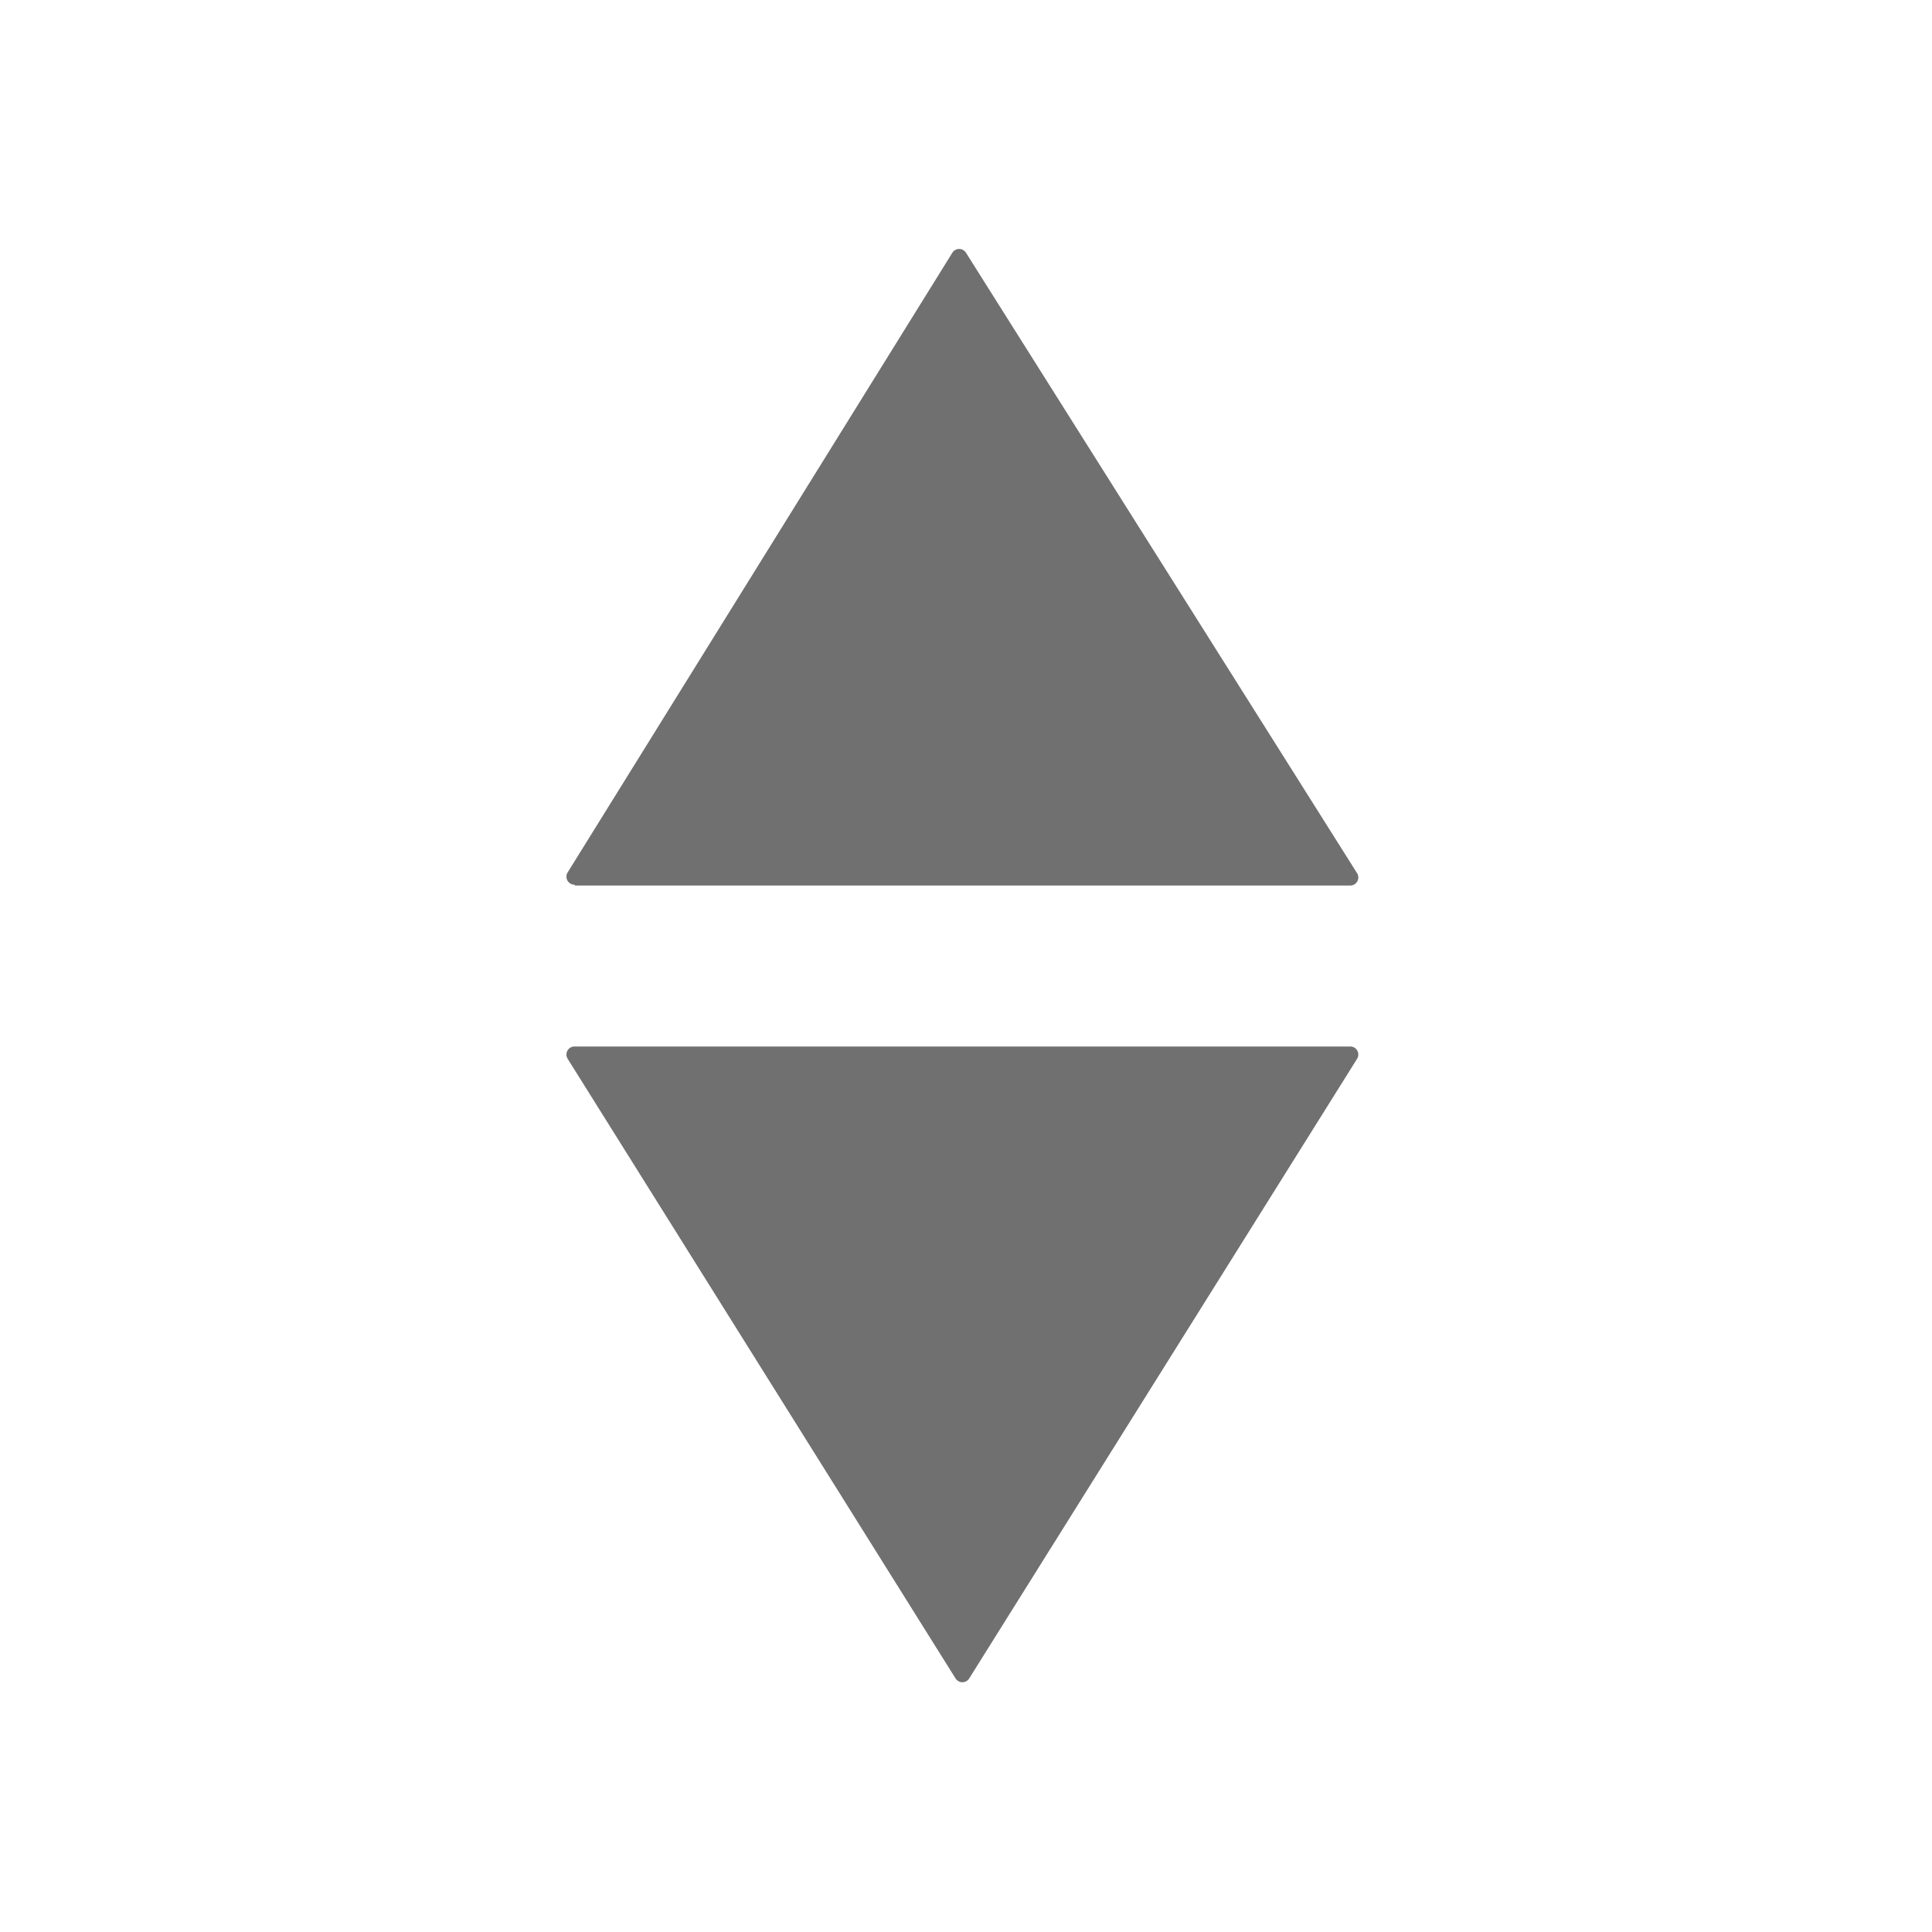 <?xml version="1.0" standalone="no"?><!DOCTYPE svg PUBLIC "-//W3C//DTD SVG 1.1//EN" "http://www.w3.org/Graphics/SVG/1.1/DTD/svg11.dtd"><svg t="1649062005582" class="icon" viewBox="0 0 1024 1024" version="1.1" xmlns="http://www.w3.org/2000/svg" p-id="2357" xmlns:xlink="http://www.w3.org/1999/xlink" width="200" height="200"><defs><style type="text/css"></style></defs><path d="M715.947 554.667H304.64a4.267 4.267 0 0 0-3.84 6.4l205.653 328.533a4.267 4.267 0 0 0 7.253 0l205.653-328.533a4.267 4.267 0 0 0-3.413-6.4z m-411.307-85.333h411.307a4.267 4.267 0 0 0 3.413-6.4L512 133.973a4.267 4.267 0 0 0-7.253 0l-203.947 328.533a4.267 4.267 0 0 0 3.84 6.4z" p-id="2358" fill="#707070"></path></svg>